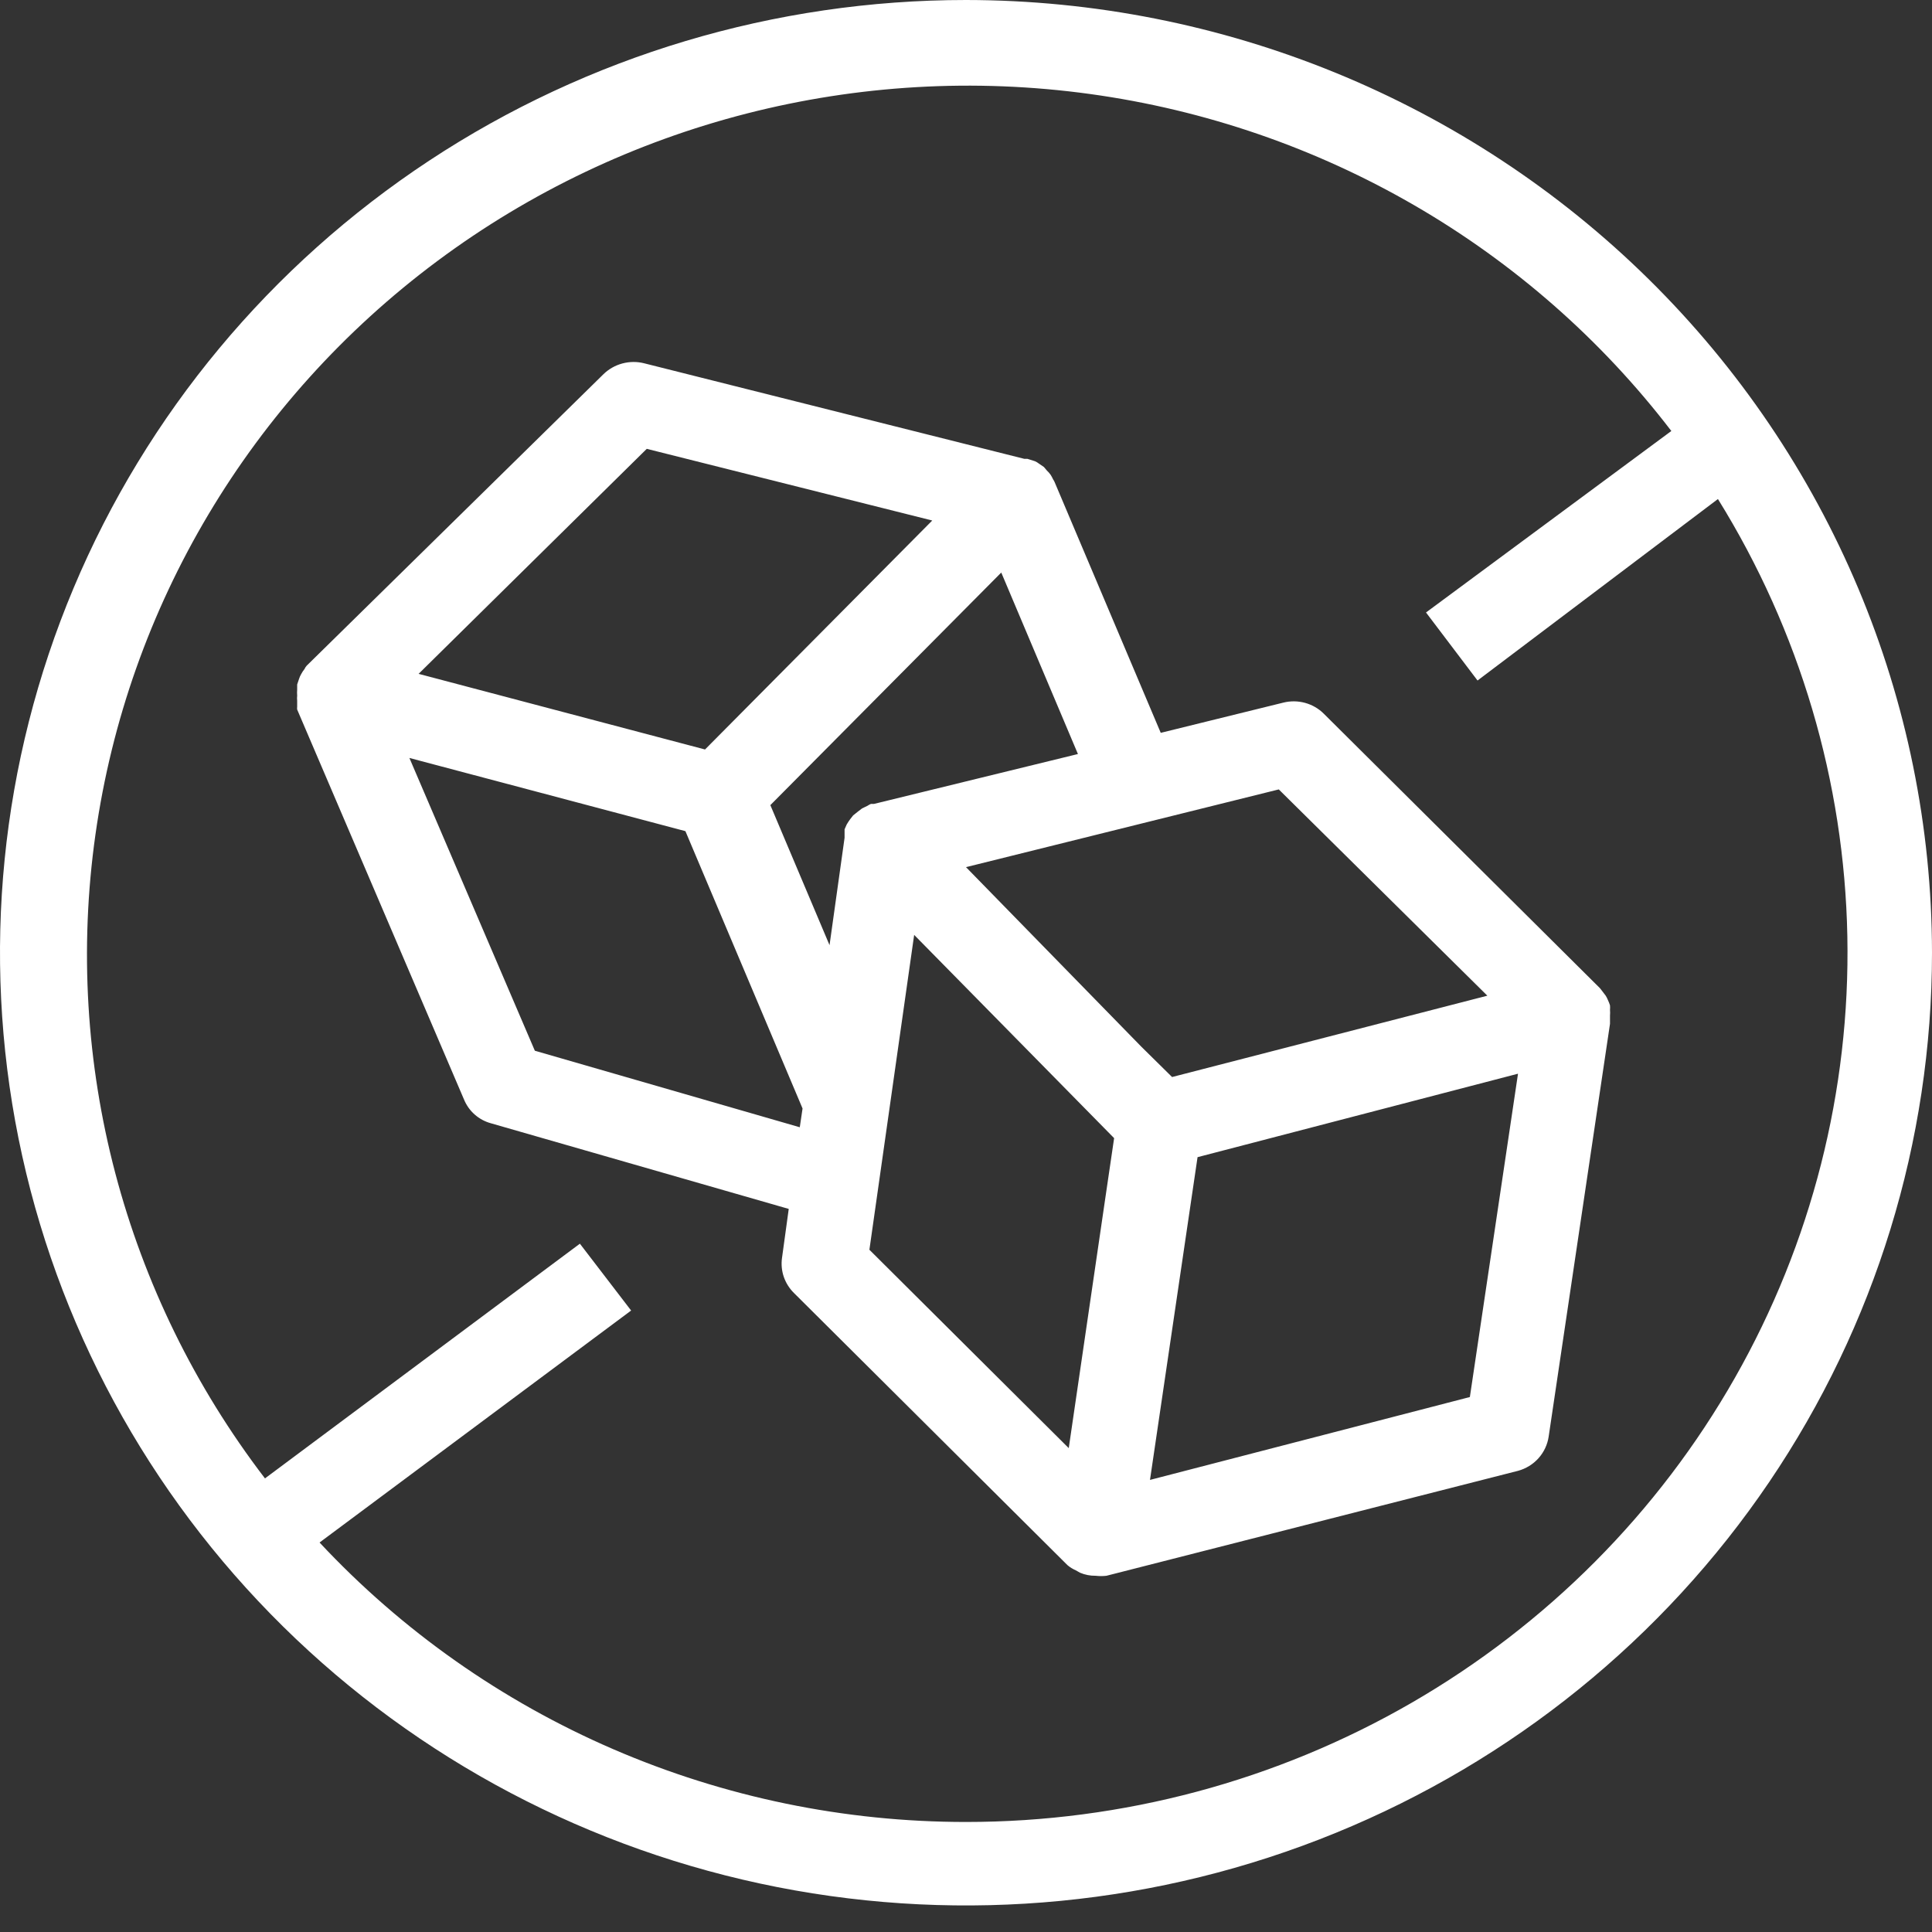 <svg width="60" height="60" viewBox="0 0 60 60" fill="none" xmlns="http://www.w3.org/2000/svg">
<rect x="0" y="0" width="60" height="60" fill="#333333" stroke="none"/>
<path id="Vector" d="M50 31.541C50.005 31.482 50.005 31.422 50 31.363C50.004 31.316 50.004 31.269 50 31.222C49.982 31.164 49.96 31.108 49.933 31.053C49.915 31.007 49.893 30.963 49.867 30.922L49.752 30.771L49.686 30.687L41.114 22.167C40.954 22.006 40.753 21.89 40.533 21.829C40.312 21.768 40.079 21.765 39.857 21.82L36.048 22.759L32.752 14.972C32.74 14.942 32.724 14.914 32.705 14.888C32.683 14.839 32.658 14.792 32.629 14.747C32.596 14.699 32.557 14.655 32.514 14.615L32.419 14.503L32.267 14.399C32.229 14.369 32.187 14.344 32.143 14.324L31.905 14.249H31.809L20 11.281C19.779 11.226 19.547 11.229 19.327 11.288C19.107 11.347 18.906 11.461 18.743 11.619L9.524 20.674C9.496 20.705 9.474 20.739 9.457 20.777C9.417 20.827 9.382 20.88 9.352 20.937C9.324 20.984 9.302 21.035 9.286 21.087L9.229 21.256C9.229 21.313 9.229 21.369 9.229 21.416C9.224 21.478 9.224 21.541 9.229 21.604C9.223 21.657 9.223 21.71 9.229 21.763C9.229 21.763 9.229 21.829 9.229 21.867V21.951C9.225 21.979 9.225 22.008 9.229 22.036L14.409 34.143C14.482 34.322 14.595 34.483 14.74 34.611C14.886 34.74 15.059 34.834 15.248 34.885L24.495 37.544L24.286 39.065C24.258 39.263 24.277 39.464 24.341 39.653C24.406 39.842 24.514 40.014 24.657 40.155L33.152 48.608C33.23 48.674 33.316 48.727 33.41 48.768L33.543 48.843C33.696 48.908 33.862 48.94 34.029 48.937C34.139 48.95 34.251 48.95 34.362 48.937L47.143 45.678C47.389 45.611 47.61 45.475 47.779 45.287C47.948 45.098 48.058 44.865 48.095 44.616L50 31.795V31.551V31.541ZM46.191 30.922L36.4 33.448L35.448 32.509L30 26.93L39.714 24.516L46.191 30.922ZM27.143 24.966H27.048C27.011 24.982 26.976 25 26.943 25.023L26.771 25.107L26.648 25.201L26.495 25.323L26.4 25.445C26.362 25.497 26.327 25.55 26.295 25.605L26.229 25.755C26.227 25.787 26.227 25.818 26.229 25.849C26.229 25.849 26.229 25.906 26.229 25.943V26.018L25.762 29.353L23.924 25.004L31.095 17.781L33.476 23.417L27.143 24.966ZM20.086 13.939L28.952 16.165L21.895 23.276L13 20.927L20.086 13.939ZM16.61 32.631L12.714 23.539L21.286 25.812L24.924 34.425L24.838 35.008L16.61 32.631ZM28.39 29.034L34.6 35.346L34.324 37.224L33.191 44.973L27 38.812L28.39 29.034ZM45.648 43.386L35.714 45.96L37.191 35.937L47.143 33.345L45.648 43.386ZM30 0C24.067 0 18.266 1.735 13.333 4.986C8.399 8.238 4.554 12.859 2.284 18.265C0.013 23.672 -0.581 29.621 0.576 35.36C1.734 41.099 4.591 46.371 8.787 50.509C12.982 54.647 18.328 57.465 24.147 58.607C29.967 59.749 35.999 59.163 41.48 56.923C46.962 54.684 51.648 50.892 54.944 46.026C58.24 41.16 60 35.44 60 29.588C59.992 21.743 56.829 14.222 51.205 8.674C45.58 3.127 37.954 0.007 30 0ZM30 56.583C26.227 56.584 22.495 55.814 19.039 54.32C15.583 52.826 12.48 50.641 9.924 47.904L19.6 40.7L18.009 38.624L8.229 45.913C3.855 40.2 1.961 33.009 2.964 25.919C3.967 18.83 7.784 12.424 13.576 8.111C19.368 3.797 26.66 1.93 33.848 2.919C41.036 3.908 47.531 7.673 51.905 13.385L44.286 19.021L45.886 21.134L53.352 15.498C55.891 19.59 57.278 24.276 57.371 29.073C57.464 33.869 56.259 38.603 53.88 42.788C51.502 46.973 48.035 50.457 43.838 52.882C39.641 55.306 34.864 56.584 30 56.583Z" fill="white"></path>
</svg>
